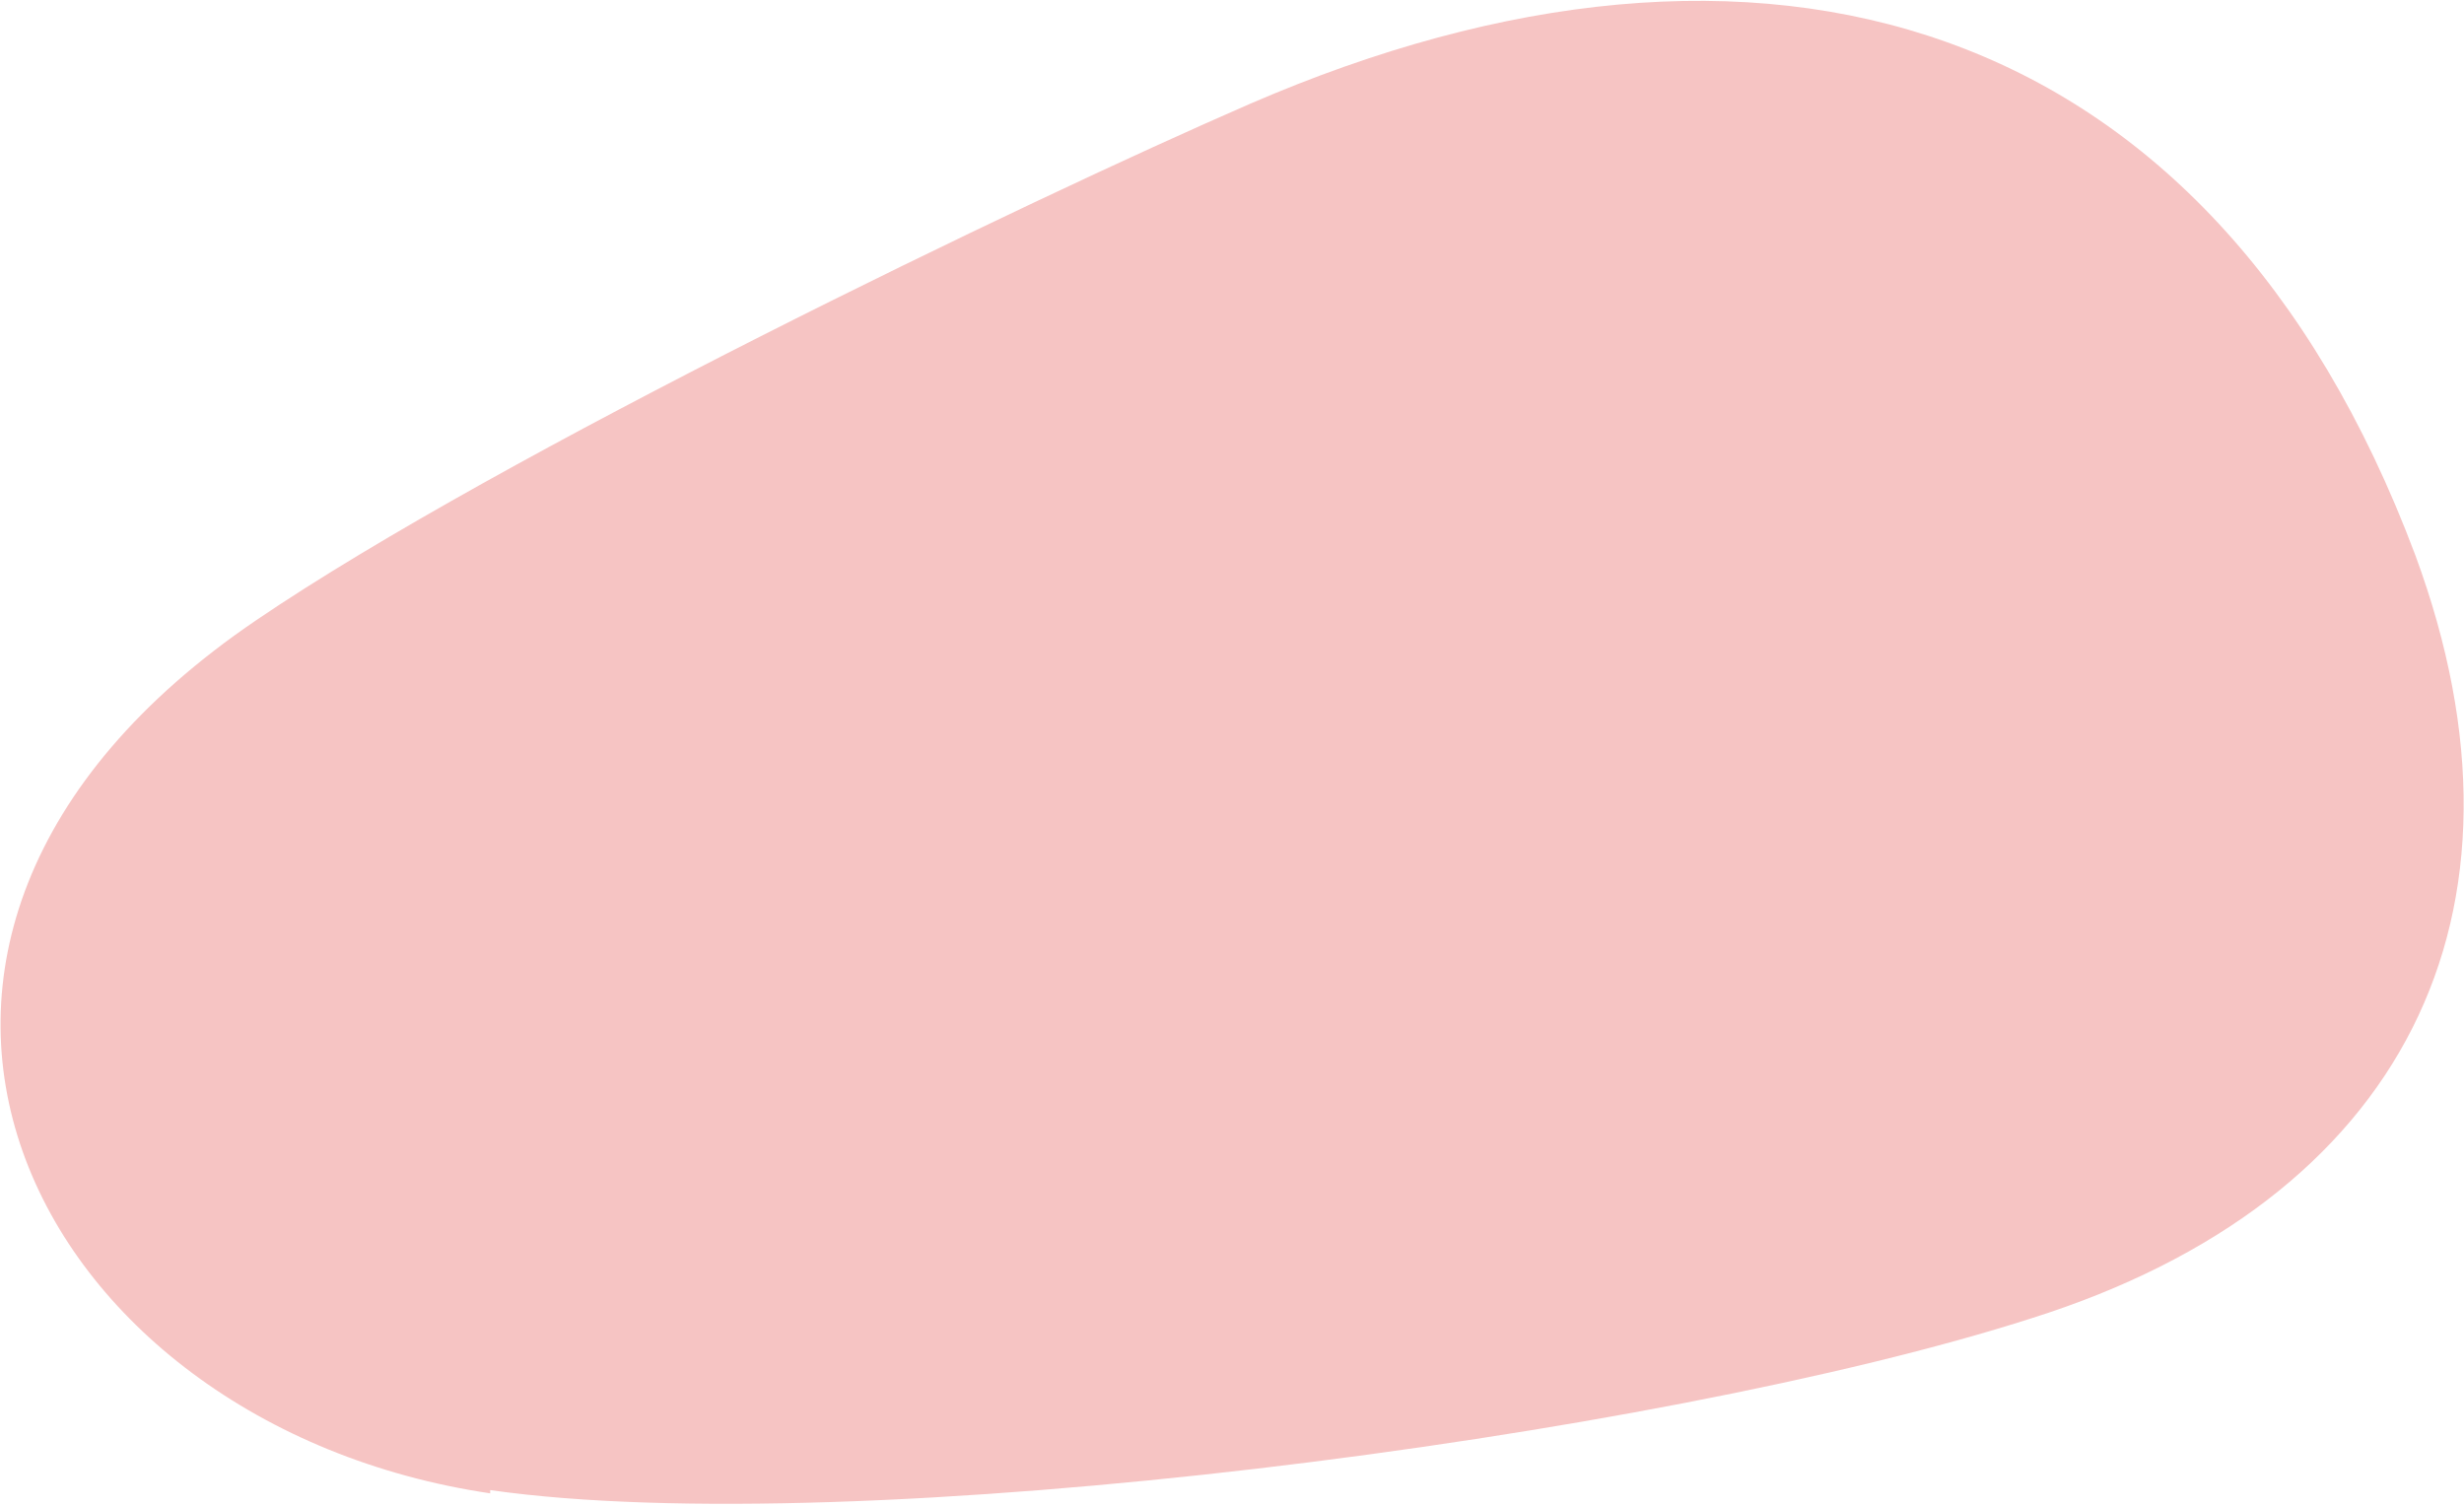 <?xml version="1.0" encoding="UTF-8"?>
<svg xmlns="http://www.w3.org/2000/svg" version="1.1" viewBox="0 0 75.9 46.4">
  <defs>
    <style>
      .cls-1 {
        fill: #f6c4c3;
        fill-rule: evenodd;
      }
    </style>
  </defs>
  <!-- Generator: Adobe Illustrator 28.7.1, SVG Export Plug-In . SVG Version: 1.2.0 Build 142)  -->
  <g>
    <g id="Ebene_1">
      <path class="cls-1" d="M15.1,45.9c11.2,1.6,36-1.6,47.5-5.3,11.4-3.6,15.9-12.4,11.8-23.5C68.1.3,54.2-3.6,38.5,3.2c-6.9,3-23.1,10.8-30.6,15.9-14.6,9.9-7,24.8,7.2,26.9Z"/>
    </g>
  </g>
</svg>